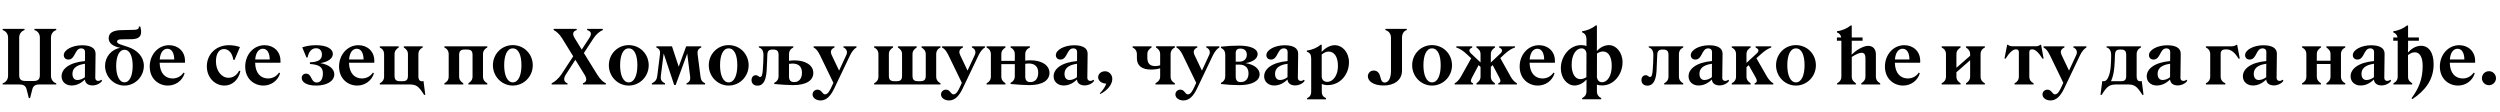 <?xml version="1.0"?>
<svg version="1.1" xmlns="http://www.w3.org/2000/svg" width="1349.843px" height="60.6px"><path fill="#000000" d="M1.44,45.6l0-0.64c1.88-0.52,2.92-2.24,2.92-4.04l0-20.64c0-2.04-1.24-3.52-2.92-4.04l0-0.64l11.8,0l0,0.64c-1.64,0.52-2.88,2-2.88,4.04l0,20.2c0,2.28,0.88,3.24,3.4,3.24l4.4,0c2.52,0,3.36-0.96,3.36-3.28l0-20.16c0-2.04-1.16-3.52-2.92-4.04l0-0.64l11.76,0l0,0.64c-1.64,0.52-2.84,2-2.84,4.04l0,20.64c0,1.8,1,3.52,2.84,4.04l0,0.64l-8.92,0c-2,0-3.4,0.44-3.96,2.48c-0.4,1.48-0.72,2.68-1.24,4.88l-0.68,0c-0.52-2.2-0.84-3.48-1.24-4.88c-0.6-2-1.96-2.48-3.96-2.48l-8.92,0z M33.239,41.2c0-4,4.2-7.48,12.64-8.24c0.04-1.92,0.04-3.64,0.04-4.84c0-1.12-0.64-2-2.08-2c-3.64,0-3.04,6.04-6.96,6.04c-1.36,0-2.44-0.92-2.44-2.36c0-2.92,4.64-5.36,9.88-5.36c4.56,0,7.28,1.48,7.28,4.52c0,3.36-0.16,9.24-0.16,13.12c0,1.04,0.72,1.6,1.56,1.6c0.68,0,1.2-0.2,1.76-0.64l0.36,0.6c-1,1.52-3.2,2.48-5.16,2.48c-2,0-3.92-0.88-4.12-3.16l-0.04,0c-2.32,2.24-4.68,3.2-7.2,3.2c-2.96,0-5.36-1.92-5.36-4.96z M39.119,39.88c0,2.12,1.04,3.32,2.68,3.32c1.44,0,2.92-0.64,4.04-1.52c0-2.12,0-4.76,0.04-7.24c-5.08,0.68-6.76,2.8-6.76,5.44z M67.158,46.2c-5.76,0-10.44-4.84-10.44-10.64c0-4.84,3.48-9.04,8.28-9.72c-3.88-0.76-6.32-2.44-6.32-5.2s2.16-4.2,6.44-4.36c2.28-0.08,5.2-0.12,6.96-0.16c2.68-0.04,2.96-0.84,2.88-1.76l0.76-0.08c0.32,1.08,0.48,2,0.48,2.8c0,2.44-1.12,3.92-4.88,4.08c-1.48,0.04-3.96,0-5.92,0.08c-1.56,0.04-2.2,0.48-2.2,1.24c0,0.84,1,1.28,2.76,1.84c1.24,0.44,2.16,0.68,3.28,1.08c4.96,1.68,8.44,5.32,8.44,10.12c0,5.84-4.72,10.68-10.52,10.68z M67.198,44.44c2.92,0,4.44-3.84,4.44-8.88c0-4.92-1.44-8.68-4.44-8.68c-2.92,0-4.48,3.76-4.48,8.68c0,5,1.6,8.88,4.48,8.88z M99.676,39.56c-1.24,4.16-5,6.64-9.04,6.64c-4.88,0-9.8-3.52-9.8-10.28c0-6.32,4.44-11.52,10.48-11.52c4.88,0,8.56,3.4,8.56,8.4l0,1.08l-13.68,0c0.12,5.8,3.16,8.48,7,8.48c2.44,0,4.56-1.16,5.92-3.16z M90.396,26.32c-2.04,0-3.84,1.76-4.16,5.8l7.84,0c-0.04-3.64-1.4-5.8-3.68-5.8z  M123.594,24.4c2.04,0,4.16,0.36,5.96,1l-2.92,6.92l-0.64,0c-0.6-3.8-2.6-5.84-5.08-5.84c-2.68,0-4.32,2.56-4.32,6.68c0,4.96,2.92,8.84,6.8,8.84c2.64,0,4.64-1.64,5.72-3.84l0.68,0.28c-1.12,5.08-4.72,7.76-8.64,7.76c-4.96,0-9.48-4.16-9.48-10.4c0-6.48,4.96-11.4,11.92-11.4z M151.233,39.56c-1.24,4.16-5,6.64-9.04,6.64c-4.88,0-9.8-3.52-9.8-10.28c0-6.32,4.44-11.52,10.48-11.52c4.88,0,8.56,3.4,8.56,8.4l0,1.08l-13.68,0c0.12,5.8,3.16,8.48,7,8.48c2.44,0,4.56-1.16,5.92-3.16z M141.953,26.32c-2.04,0-3.84,1.76-4.16,5.8l7.84,0c-0.04-3.64-1.4-5.8-3.68-5.8z  M170.71,46.2c-5.24,0-7.8-1.88-7.8-4.12c0-1.28,0.88-2.32,2.32-2.32s2.24,0.96,2.92,2.48c0.8,1.6,1.56,2.32,2.88,2.32c2.12,0,3.32-1.92,3.32-4.92c0-3.28-1.8-4.76-7-5.08l0-0.92c4.92-0.16,6.48-1.68,6.48-4.2c0-2.16-1.32-3.4-3.16-3.4c-2.36,0-4,1.8-4.6,5l-0.6,0l-2.28-5.48c1.92-0.68,4.6-1.16,7.36-1.16c5.72,0,9.16,1.84,9.16,4.76c0,2.4-2.6,4.28-6.76,4.92c4.56,0.76,7.56,3,7.56,6.04c0,3.64-4,6.08-9.8,6.08z M201.909,39.56c-1.24,4.16-5,6.64-9.04,6.64c-4.88,0-9.8-3.52-9.8-10.28c0-6.32,4.44-11.52,10.48-11.52c4.88,0,8.56,3.4,8.56,8.4l0,1.08l-13.68,0c0.12,5.8,3.16,8.48,7,8.48c2.44,0,4.56-1.16,5.92-3.16z M192.629,26.32c-2.04,0-3.84,1.76-4.16,5.8l7.84,0c-0.04-3.64-1.4-5.8-3.68-5.8z M229.028,51.28c-3.08-4.96-4.36-5.68-8.2-5.68l-15.76,0l0-0.64c1.44-0.68,2.32-1.88,2.32-3.64l0-12.04c0-1.76-0.88-2.96-2.32-3.64l0-0.64l10.2,0l0,0.64c-1.36,0.88-2.24,1.88-2.24,3.64l0,11.56c0,2.16,0.76,3,2.96,3l1.32,0c2.24,0,2.96-0.84,2.96-3l0-11.56c0-1.76-0.88-2.76-2.24-3.64l0-0.64l10.2,0l0,0.64c-1.4,0.68-2.32,1.88-2.32,3.64l0,12.08c0,1.44,0.6,2.52,1.88,2.52c0.28,0,0.56-0.04,0.84-0.12l0.04,0.04l0.96,7.36z  M239.946,45.6l0-0.64c1.44-0.68,2.32-1.88,2.32-3.64l0-12.04c0-1.76-0.88-2.96-2.32-3.64l0-0.64l23.16,0l0,0.64c-1.4,0.68-2.32,1.88-2.32,3.64l0,12.04c0,1.76,0.92,2.96,2.32,3.64l0,0.64l-10.2,0l0-0.64c1.36-0.88,2.24-1.88,2.24-3.64l0-11.56c0-2.16-0.72-3-2.96-3l-1.32,0c-2.2,0-2.96,0.84-2.96,3l0,11.56c0,1.76,0.88,2.76,2.24,3.64l0,0.64l-10.2,0z M276.864,46.2c-5.88,0-10.72-4.88-10.72-10.96s4.72-10.88,10.72-10.88c6.04,0,10.8,4.76,10.8,10.88s-4.88,10.96-10.8,10.96z M276.864,44.48c3.08,0,4.68-3.88,4.68-9.24c0-5.4-1.52-9.12-4.68-9.12c-3.04,0-4.64,3.72-4.64,9.12c0,5.36,1.68,9.24,4.64,9.24z  M297.862,45.6l0-0.64c1.52-0.64,3.8-2.6,5.24-4.76l6.4-9.8l-6-9.72c-1.52-2.44-3.28-3.84-4.56-4.44l0-0.64l12.44,0l0,0.64c-2.12,0.68-2.48,2.08-1.04,4.44l3.76,6.08l4.04-6.16c1.56-2.36,1.08-3.68-1.12-4.36l0-0.64l8.44,0l0,0.64c-1.72,0.68-3.64,2.36-5,4.44l-5.2,7.96l7.16,11.56c1.84,3,3.48,4.2,4.72,4.76l0,0.64l-12.4,0l0-0.64c2-0.68,2.44-2.16,0.8-4.76l-4.88-7.92l-5.12,7.92c-1.44,2.24-1.2,4.08,0.88,4.76l0,0.64l-8.56,0z M339.461,46.2c-5.88,0-10.72-4.88-10.72-10.96s4.72-10.88,10.72-10.88c6.04,0,10.8,4.76,10.8,10.88s-4.88,10.96-10.8,10.96z M339.461,44.48c3.08,0,4.68-3.88,4.68-9.24c0-5.4-1.52-9.12-4.68-9.12c-3.04,0-4.64,3.72-4.64,9.12c0,5.36,1.68,9.24,4.64,9.24z M364.02,45.88l-5.68-17l-1.52,12.04c-0.24,1.92,0.2,3.12,2.24,4.04l0,0.64l-7.08,0l0-0.64c2.04-0.96,2.68-2.12,2.92-4.08l1.44-11.6c0.24-1.76-0.2-2.92-1.96-3.64l0-0.64l8.44,0l3.64,11l4.04-11l8.12,0l0,0.64c-1.72,0.72-2.16,1.88-1.96,3.64l1.56,12.04c0.2,1.76,0.72,2.8,2.48,3.64l0,0.64l-10,0l0-0.64c1.72-0.72,2.16-1.88,1.92-3.64l-1.56-12.36l-6.24,16.92l-0.8,0z M393.418,46.2c-5.88,0-10.72-4.88-10.72-10.96s4.72-10.88,10.72-10.88c6.04,0,10.8,4.76,10.8,10.88s-4.88,10.96-10.8,10.96z M393.418,44.48c3.08,0,4.68-3.88,4.68-9.24c0-5.4-1.52-9.12-4.68-9.12c-3.04,0-4.64,3.72-4.64,9.12c0,5.36,1.68,9.24,4.64,9.24z M408.977,46.24c-2.16,0-3.2-1.36-3.2-3c0-1.6,1-2.64,2.28-2.64s1.56,0.96,2.32,0.96c0.92,0,1.28-1.12,1.48-3.64c0.24-2.96,0.32-5.8,0.36-8.08c0.04-2.4-0.84-3.76-2.48-4.2l0-0.64l18.6,0l0,0.64c-1.44,0.68-2.32,1.84-2.32,3.64l0,3.56c0.96-0.16,1.92-0.24,2.92-0.24c6.12,0,10.2,2.68,10.2,6.8c0,4-3.76,6.56-10.92,6.56c-2.24,0-6.88-0.28-10.16-0.6l0-0.64c1.44-0.68,2.32-1.88,2.32-3.6l0-11.4c0-2.16-0.76-2.96-2.96-2.96l-0.24,0c-2.12,0-2.8,0.84-2.88,2.96c-0.08,2.4-0.16,5.24-0.36,8.4c-0.32,4.68-1.48,8.12-4.96,8.12z M426.017,41.24c0,2.08,0.84,3.08,2.76,3.08c2.76,0,4.24-2.04,4.24-5.04c0-3.24-1.76-4.96-5.16-4.96c-0.56,0-1.2,0.08-1.84,0.16l0,6.76z M443.016,54.24c-2.16,0-4.28-1.28-4.28-3.2c0-1.64,1.28-2.64,2.68-2.64c2.24,0,2.6,2.56,4.04,2.56c1.64-0.04,2.6-2.16,3.48-3.96l1.04-2.28l-7.24-14.92c-1.12-2.28-2.12-3.52-3.44-4.16l0-0.64l11.28,0l0,0.64c-1.68,0.76-2.52,1.96-1.48,4.16l3.96,8.32l3.84-8.28c1.04-2.08-0.04-3.64-1.48-4.2l0-0.64l7.04,0l0,0.64c-1.16,0.56-2.52,2.24-3.44,4.16l-8.56,17.92c-1.92,4-4.12,6.52-7.44,6.52z  M471.974,45.6l0-0.64c1.44-0.68,2.32-1.88,2.32-3.64l0-12.04c0-1.76-0.88-2.96-2.32-3.64l0-0.64l10.2,0l0,0.64c-1.36,0.88-2.24,1.88-2.24,3.64l0,11.56c0,2.16,0.76,3,2.96,3l1.2,0c2.24,0,2.96-0.84,2.96-3l0-11.56c0-1.76-0.88-2.76-2.24-3.64l0-0.64l10.16,0l0,0.64c-1.36,0.88-2.28,1.88-2.28,3.64l0,11.56c0,2.16,0.76,3,2.96,3l1.24,0c2.2,0,2.96-0.84,2.96-3l0-11.56c0-1.76-0.92-2.76-2.28-3.64l0-0.64l10.24,0l0,0.64c-1.44,0.68-2.32,1.88-2.32,3.64l0,12.04c0,1.76,0.88,2.96,2.32,3.64l0,0.64l-35.84,0z M512.372,54.24c-2.16,0-4.28-1.28-4.28-3.2c0-1.64,1.28-2.64,2.68-2.64c2.24,0,2.6,2.56,4.04,2.56c1.64-0.04,2.6-2.16,3.48-3.96l1.04-2.28l-7.24-14.92c-1.12-2.28-2.12-3.52-3.44-4.16l0-0.64l11.28,0l0,0.64c-1.68,0.76-2.52,1.96-1.48,4.16l3.96,8.32l3.84-8.28c1.04-2.08-0.04-3.64-1.48-4.2l0-0.64l7.04,0l0,0.64c-1.16,0.56-2.52,2.24-3.44,4.16l-8.56,17.92c-1.92,4-4.12,6.52-7.44,6.52z M532.691,45.6l0-0.64c1.44-0.68,2.32-1.88,2.32-3.64l0-12.04c0-1.76-0.88-2.96-2.32-3.64l0-0.64l10.2,0l0,0.64c-1.36,0.88-2.24,1.88-2.24,3.64l0,3.6l7.28,0l0-3.6c0-1.76-0.88-2.96-2.28-3.64l0-0.64l10.44,0l0,0.64c-1.56,0.68-2.52,1.88-2.52,3.64l0,3.48c0.96-0.16,1.92-0.2,2.88-0.2c6.12,0,10.2,2.72,10.2,6.8c0,4-3.76,6.6-10.88,6.6c-2.24,0-6.84-0.28-10.12-0.6l0-0.64c1.4-0.68,2.28-1.88,2.28-3.6l0-6.48l-7.28,0l0,6.68c0,1.76,0.88,2.76,2.24,3.64l0,0.64l-10.2,0z M553.571,41.24c0,2.08,0.84,3.08,2.76,3.08c2.76,0,4.24-2.04,4.24-5.08c0-3.24-1.8-4.96-5.16-4.96c-0.6,0-1.24,0.08-1.84,0.16l0,6.8z M568.89,41.2c0-4,4.2-7.48,12.64-8.24c0.04-1.92,0.04-3.64,0.04-4.84c0-1.12-0.64-2-2.08-2c-3.64,0-3.04,6.04-6.96,6.04c-1.36,0-2.44-0.92-2.44-2.36c0-2.92,4.64-5.36,9.88-5.36c4.56,0,7.28,1.48,7.28,4.52c0,3.36-0.16,9.24-0.16,13.12c0,1.04,0.72,1.6,1.56,1.6c0.68,0,1.2-0.2,1.76-0.64l0.36,0.6c-1,1.52-3.2,2.48-5.16,2.48c-2,0-3.92-0.88-4.12-3.16l-0.04,0c-2.32,2.24-4.68,3.2-7.2,3.2c-2.96,0-5.36-1.92-5.36-4.96z M574.77,39.88c0,2.12,1.04,3.32,2.68,3.32c1.44,0,2.92-0.64,4.04-1.52c0-2.12,0-4.76,0.04-7.24c-5.08,0.68-6.76,2.8-6.76,5.44z M600.569,42.64c0,2.72-2.24,5.96-6.48,8.12l-0.28-0.32c1.88-1.96,2.96-3.68,3.52-5.28c-2.44-0.08-4.4-1.48-4.4-3.48c0-1.8,1.64-3.2,3.76-3.2s3.88,1.8,3.88,4.16z  M623.886,45.6l0-0.64c1.52-0.88,2.52-1.88,2.52-3.64l0-4.44c-1.32,0.4-3.04,0.68-4.84,0.68c-5.08,0-7.72-2.08-7.72-6.2l0-2.08c0-1.76-0.88-2.96-2.32-3.64l0-0.64l10.24,0l0,0.64c-1.36,0.88-2.28,1.88-2.28,3.64l0,1.84c0,3.12,1.36,4.56,4.28,4.56c0.92,0,1.8-0.16,2.64-0.44l0-5.96c0-1.76-0.88-2.76-2.24-3.64l0-0.64l10.2,0l0,0.64c-1.44,0.68-2.32,1.88-2.32,3.64l0,12.04c0,1.76,0.88,2.96,2.32,3.64l0,0.64l-10.48,0z M638.925,54.24c-2.16,0-4.28-1.28-4.28-3.2c0-1.64,1.28-2.64,2.68-2.64c2.24,0,2.6,2.56,4.04,2.56c1.64-0.04,2.6-2.16,3.48-3.96l1.04-2.28l-7.24-14.92c-1.12-2.28-2.12-3.52-3.44-4.16l0-0.64l11.28,0l0,0.64c-1.68,0.76-2.52,1.96-1.48,4.16l3.96,8.32l3.84-8.28c1.04-2.08-0.04-3.64-1.48-4.2l0-0.64l7.04,0l0,0.64c-1.16,0.56-2.52,2.24-3.44,4.16l-8.56,17.92c-1.92,4-4.12,6.52-7.44,6.52z M669.244,45.96c-3.36,0-6.64-0.2-10-0.6l0-0.64c1.52-0.68,2.32-1.96,2.32-3.6l0-11.64c0-1.68-0.8-2.92-2.32-3.64l0-0.64c3.24-0.36,6.64-0.56,9.68-0.56c6.44,0,10.12,1.76,10.12,4.56c0,2.4-2.52,4.24-6.48,4.88c4.44,0.72,7.56,2.96,7.56,6.04c0,3.56-4.12,5.84-10.88,5.84z M669.724,26.24c-1.76,0-2.52,0.8-2.52,2.48l0,4.56l2.12,0c2.36,0,3.88-1.52,3.88-3.76c0-2.08-1.28-3.28-3.48-3.28z M667.204,41.24c0,2.12,0.84,3.08,2.76,3.08c2.6,0,4.16-1.8,4.16-4.72c0-3-1.8-4.72-5-4.72l-1.92,0l0,6.36z M682.563,41.2c0-4,4.2-7.48,12.64-8.24c0.04-1.92,0.04-3.64,0.04-4.84c0-1.12-0.64-2-2.08-2c-3.64,0-3.04,6.04-6.96,6.04c-1.36,0-2.44-0.92-2.44-2.36c0-2.92,4.64-5.36,9.88-5.36c4.56,0,7.28,1.48,7.28,4.52c0,3.36-0.16,9.24-0.16,13.12c0,1.04,0.72,1.6,1.56,1.6c0.68,0,1.2-0.2,1.76-0.64l0.36,0.6c-1,1.52-3.2,2.48-5.16,2.48c-2,0-3.92-0.88-4.12-3.16l-0.04,0c-2.32,2.24-4.68,3.2-7.2,3.2c-2.96,0-5.36-1.92-5.36-4.96z M688.443,39.88c0,2.12,1.04,3.32,2.68,3.32c1.44,0,2.92-0.64,4.04-1.52c0-2.12,0-4.76,0.04-7.24c-5.08,0.68-6.76,2.8-6.76,5.44z M705.762,53.64l0-0.68c1.28-0.52,2.2-1.44,2.2-3.6l0-17.72c0-2.12-0.68-3.2-2.32-3.68l0-0.68c2.8-0.32,5.64-1.56,7.44-3.12l0.56,0l0,2.28c0,0.52-0.04,1.04-0.04,1.52l0.04,0.04c1.48-1.68,4.2-3.6,7-3.6c4.24,0,7.72,3.92,7.72,9.2c0,6.64-4.76,12.36-11.56,12.36c-1.28,0-2.24-0.28-3.12-0.6l0,4c0,2.16,0.88,3.04,2.28,3.6l0,0.68l-10.2,0z M722.402,35.6c0-4.88-1.92-7.76-5.08-7.76c-1.28,0-2.56,0.68-3.68,1.6l0,11.76c0,1.76,1.12,3,2.92,3c3.48,0,5.92-3.92,5.84-8.6z  M747.119,46.16c-6,0-8.56-2.6-8.56-5c0-1.52,1.2-3.08,3.16-3.08c2.2,0,3.24,1.68,3.68,3.84c0.4,1.68,0.92,2.64,2.32,2.64c1.76,0,3.32-1.96,3.32-6.24l0-18c0-2.04-1.16-3.56-3-4.08l0-0.64l11.52,0l0,0.64c-1.6,0.44-2.56,2-2.56,4.08l0,17.76c0,5.4-4.52,8.08-9.88,8.08z M773.198,46.2c-5.88,0-10.72-4.88-10.72-10.96s4.72-10.88,10.72-10.88c6.04,0,10.8,4.76,10.8,10.88s-4.88,10.96-10.8,10.96z M773.198,44.48c3.08,0,4.68-3.88,4.68-9.24c0-5.4-1.52-9.12-4.68-9.12c-3.04,0-4.64,3.72-4.64,9.12c0,5.36,1.68,9.24,4.64,9.24z M785.437,45.6l0-0.64c0.96-0.44,2.4-1.76,3.36-3.56l5.56-9.92l-2.32-2.16c-2.16-2.08-4.04-3.12-5.72-3.68l0-0.64l8.6,0l0,0.64c-1.48,0.64-2.24,1.68-0.72,3.16l5.2,4.92l0-4.44c0-1.76-0.88-2.76-2.24-3.64l0-0.64l10.04,0l0,0.64c-1.36,0.88-2.24,1.88-2.24,3.64l0,4.48l5.24-4.96c1.48-1.44,0.76-2.52-0.76-3.16l0-0.64l8.56,0l0,0.64c-1.72,0.56-3.52,1.6-5.76,3.68l-2.16,2.04l5.6,10.04c0.96,1.8,2.44,3.12,3.36,3.56l0,0.64l-10.08,0l0-0.64c1.68-0.56,1.32-1.68,0.36-3.48l-3.36-6.32l-1,0.92l0,5.24c0,1.76,0.88,2.76,2.2,3.64l0,0.64l-9.96,0l0-0.64c1.32-0.88,2.2-1.88,2.2-3.64l0-5.16l-1.04-1l-3.36,6.32c-0.96,1.8-1.28,2.92,0.36,3.48l0,0.64l-9.92,0z M839.356,39.56c-1.24,4.16-5,6.64-9.04,6.64c-4.88,0-9.8-3.52-9.8-10.28c0-6.32,4.44-11.52,10.48-11.52c4.88,0,8.56,3.4,8.56,8.4l0,1.08l-13.68,0c0.12,5.8,3.16,8.48,7,8.48c2.44,0,4.56-1.16,5.92-3.16z M830.076,26.32c-2.04,0-3.84,1.76-4.16,5.8l7.84,0c-0.04-3.64-1.4-5.8-3.68-5.8z M854.274,53.6l0-0.64c1.44-0.68,2.32-1.88,2.32-3.64l0-4.4c0-0.68,0.04-1.36,0.04-1.84l-0.08-0.04c-1.48,1.64-3.88,3.12-6.44,3.12c-3.92,0-7.36-3.96-7.36-9.24c0-6.72,4.84-12.56,10.92-12.56c1.2,0,2.12,0.16,2.92,0.48l0-3.6c0-1.68-0.64-3.2-2.36-3.76l0-0.64c2.72-0.28,5.6-1.6,7.32-3.08l0.68,0l0,11.84c0,0.68-0.04,1.32-0.04,1.84l0.08,0.04c1.48-1.68,3.88-3.12,6.44-3.12c3.92,0,7.36,3.92,7.36,9.2c0,6.76-4.84,12.56-10.92,12.56c-1.2,0-2.16-0.12-2.92-0.44l0,3.64c0,1.76,0.88,2.96,2.32,3.64l0,0.64l-10.28,0z M848.594,35c0,4.6,1.8,7.72,4.6,7.72c1.16,0,2.32-0.36,3.36-1.08l0.04-13c-0.28-1.6-1.24-2.52-2.68-2.52c-2.96,0-5.36,3.56-5.32,8.88z M865.554,27.8c-1.08,0-2.28,0.4-3.28,1.12l-0.04,12.92c0.32,1.6,1.32,2.56,2.76,2.56c2.96,0,5.28-3.56,5.24-8.88c0-4.64-1.64-7.72-4.68-7.72z  M889.472,46.24c-2.16,0-3.2-1.36-3.2-3c0-1.6,1-2.64,2.28-2.64s1.56,0.96,2.32,0.96c0.92,0,1.28-1.12,1.48-3.64c0.24-2.96,0.32-5.8,0.36-8.08c0.04-2.4-0.84-3.76-2.48-4.2l0-0.64l18.6,0l0,0.64c-1.44,0.68-2.32,1.84-2.32,3.64l0,12.04c0,1.72,0.88,2.96,2.32,3.64l0,0.64l-10.28,0l0-0.64c1.44-0.68,2.32-1.92,2.32-3.64l0-11.6c0-2.16-0.76-2.96-2.96-2.96l-0.24,0c-2.12,0-2.8,0.84-2.88,2.96c-0.08,2.4-0.2,5.24-0.36,8.4c-0.28,4.64-1.48,8.12-4.96,8.12z M911.711,41.2c0-4,4.2-7.48,12.64-8.24c0.04-1.92,0.04-3.64,0.04-4.84c0-1.12-0.64-2-2.08-2c-3.64,0-3.04,6.04-6.96,6.04c-1.36,0-2.44-0.92-2.44-2.36c0-2.92,4.64-5.36,9.88-5.36c4.56,0,7.28,1.48,7.28,4.52c0,3.36-0.16,9.24-0.16,13.12c0,1.04,0.72,1.6,1.56,1.6c0.68,0,1.2-0.2,1.76-0.64l0.36,0.6c-1,1.52-3.2,2.48-5.16,2.48c-2,0-3.92-0.88-4.12-3.16l-0.04,0c-2.32,2.24-4.68,3.2-7.2,3.2c-2.96,0-5.36-1.92-5.36-4.96z M917.591,39.88c0,2.12,1.04,3.32,2.68,3.32c1.44,0,2.92-0.64,4.04-1.52c0-2.12,0-4.76,0.04-7.24c-5.08,0.68-6.76,2.8-6.76,5.44z M935.03,45.6l0-0.64c1.44-0.68,2.32-1.88,2.32-3.64l0-12.04c0-1.76-0.88-2.96-2.32-3.64l0-0.64l10.2,0l0,0.64c-1.36,0.88-2.24,1.88-2.24,3.64l0,4.68l5.6-5.16c1.56-1.44,0.8-2.48-0.68-3.16l0-0.64l8.44,0l0,0.64c-1.68,0.6-3.48,1.68-5.68,3.72l-2.32,2.08l5.72,9.96c1.04,1.76,2.44,3.12,3.4,3.56l0,0.64l-10.08,0l0-0.64c1.64-0.56,1.36-1.72,0.36-3.48l-3.56-6.28l-1.2,1.08l0,5.04c0,1.76,0.88,2.76,2.24,3.64l0,0.64l-10.2,0z M969.668,46.2c-5.88,0-10.72-4.88-10.72-10.96s4.72-10.88,10.72-10.88c6.04,0,10.8,4.76,10.8,10.88s-4.88,10.96-10.8,10.96z M969.668,44.48c3.08,0,4.68-3.88,4.68-9.24c0-5.4-1.52-9.12-4.68-9.12c-3.04,0-4.64,3.72-4.64,9.12c0,5.36,1.68,9.24,4.64,9.24z  M991.906,45.6l0-0.64c1.44-0.68,2.32-1.88,2.32-3.64l0-19.32l-2.4,0l0-1.76l2.32,0c-0.24-1.36-1.04-2.32-2.28-2.72l0-0.68c2.76-0.28,5.64-1.6,7.36-3.08l0.6,0l0,6.48l5.84,0l0,1.76l-5.84,0l0,5c0,0.88-0.04,1.88-0.08,2.36l0.08,0.08c2-2,5.96-4.68,8.88-4.68c2.64,0,4.16,1.84,4.16,4.56l0,12c0,1.76,0.88,2.96,2.32,3.64l0,0.64l-10.2,0l0-0.64c1.36-0.88,2.24-1.88,2.24-3.64l0-9.96c0-1.88-0.64-2.84-2.04-2.88c-1.24-0.04-3.24,0.92-5.36,2.28l0,10.56c0,1.76,0.88,2.76,2.24,3.64l0,0.64l-10.16,0z M1036.585,39.56c-1.24,4.16-5,6.64-9.04,6.64c-4.88,0-9.8-3.52-9.8-10.28c0-6.32,4.44-11.52,10.48-11.52c4.88,0,8.56,3.4,8.56,8.4l0,1.08l-13.68,0c0.12,5.8,3.16,8.48,7,8.48c2.44,0,4.56-1.16,5.92-3.16z M1027.305,26.32c-2.04,0-3.84,1.76-4.16,5.8l7.84,0c-0.04-3.64-1.4-5.8-3.68-5.8z  M1048.382,45.6l0-0.64c1.44-0.68,2.32-1.88,2.32-3.64l0-12.04c0-1.76-0.88-2.96-2.32-3.64l0-0.64l10.2,0l0,0.64c-1.36,0.88-2.24,1.88-2.24,3.64l0,7.32l7.4-6.48l0-0.84c0-1.76-0.88-2.76-2.24-3.64l0-0.64l10.2,0l0,0.64c-1.44,0.68-2.32,1.88-2.32,3.64l0,12.04c0,1.76,0.88,2.96,2.32,3.64l0,0.64l-10.2,0l0-0.64c1.36-0.88,2.24-1.88,2.24-3.64l0-8.8l-7.4,6.48l0,2.32c0,1.76,0.88,2.76,2.24,3.64l0,0.64l-10.2,0z  M1087.74,45.6l0-0.64c1.44-0.68,2.32-1.88,2.32-3.64l0-13.12c0-1.12-0.52-1.56-1.64-1.56c-1.68,0-3.6,1.96-5.56,5.08l-0.56-0.12l1.44-7.4l0.44,0c0.6,0.48,1.4,0.8,2.52,0.8l12.4,0c1.08,0,1.96-0.32,2.48-0.8l0.48,0l1.36,7.4l-0.56,0.12c-1.96-3.12-3.84-5.08-5.56-5.08c-1.16,0-1.6,0.44-1.6,1.56l0,13.12c0,1.76,0.88,2.96,2.32,3.64l0,0.64l-10.28,0z M1107.099,54.24c-2.16,0-4.28-1.28-4.28-3.2c0-1.64,1.28-2.64,2.68-2.64c2.24,0,2.6,2.56,4.04,2.56c1.64-0.04,2.6-2.16,3.48-3.96l1.04-2.28l-7.24-14.92c-1.12-2.28-2.12-3.52-3.44-4.16l0-0.64l11.28,0l0,0.64c-1.68,0.76-2.52,1.96-1.48,4.16l3.96,8.32l3.84-8.28c1.04-2.08-0.04-3.64-1.48-4.2l0-0.64l7.04,0l0,0.64c-1.16,0.56-2.52,2.24-3.44,4.16l-8.56,17.92c-1.92,4-4.12,6.52-7.44,6.52z  M1134.736,51.28l-0.6-0.12l0.96-7.36l0.04-0.04c0.28,0.08,0.48,0.12,0.72,0.12c1,0,1.72-0.68,2.28-1.76c0.88-1.64,1.36-4.08,1.52-6.24c0.16-2.24,0.24-4.16,0.24-6.08c0-2.36-0.84-3.76-2.48-4.16l0-0.64l18.56,0l0,0.64c-1.44,0.68-2.32,1.88-2.32,3.64l0,12.08c0,1.44,0.6,2.52,1.88,2.52c0.24,0,0.56-0.04,0.84-0.12l0.04,0.04l0.96,7.36l-0.6,0.12c-3.08-4.96-4.36-5.68-8.2-5.68l-5.6,0c-3.88,0-5.16,0.72-8.24,5.68z M1141.616,36.24c-0.24,2.64-0.72,5.24-1.8,7.6l5.56,0c1.88,0,2.64-0.84,2.64-2.76l0-11.36c0-2.16-0.76-2.96-2.84-2.96l-0.44,0c-2.08,0-2.72,0.84-2.8,2.96s-0.08,4.08-0.32,6.52z M1159.095,41.2c0-4,4.2-7.48,12.64-8.24c0.04-1.92,0.04-3.64,0.04-4.84c0-1.12-0.64-2-2.08-2c-3.64,0-3.04,6.04-6.96,6.04c-1.36,0-2.44-0.92-2.44-2.36c0-2.92,4.64-5.36,9.88-5.36c4.56,0,7.28,1.48,7.28,4.52c0,3.36-0.16,9.24-0.16,13.12c0,1.04,0.72,1.6,1.56,1.6c0.68,0,1.2-0.2,1.76-0.64l0.36,0.6c-1,1.52-3.2,2.48-5.16,2.48c-2,0-3.92-0.88-4.12-3.16l-0.04,0c-2.32,2.24-4.68,3.2-7.2,3.2c-2.96,0-5.36-1.92-5.36-4.96z M1164.975,39.88c0,2.12,1.04,3.32,2.68,3.32c1.44,0,2.92-0.64,4.04-1.52c0-2.12,0-4.76,0.04-7.24c-5.08,0.68-6.76,2.8-6.76,5.44z  M1191.053,45.6l0-0.64c1.44-0.68,2.32-1.88,2.32-3.64l0-12.04c0-1.76-0.88-2.96-2.32-3.64l0-0.64l13.88,0c1.04,0,1.96-0.28,2.56-0.8l0.44,0l1.4,7.4l-0.6,0.12c-2.24-3.56-4.12-5.08-6.88-5.08c-1.88,0-2.84,0.68-2.84,2.56l0,12.12c0,1.76,0.96,2.96,2.52,3.64l0,0.64l-10.48,0z M1211.012,41.2c0-4,4.2-7.48,12.64-8.24c0.04-1.92,0.04-3.64,0.04-4.84c0-1.12-0.64-2-2.08-2c-3.64,0-3.04,6.04-6.96,6.04c-1.36,0-2.44-0.92-2.44-2.36c0-2.92,4.64-5.36,9.88-5.36c4.56,0,7.28,1.48,7.28,4.52c0,3.36-0.16,9.24-0.16,13.12c0,1.04,0.72,1.6,1.56,1.6c0.68,0,1.2-0.2,1.76-0.64l0.36,0.6c-1,1.52-3.2,2.48-5.16,2.48c-2,0-3.92-0.88-4.12-3.16l-0.04,0c-2.32,2.24-4.68,3.2-7.2,3.2c-2.96,0-5.36-1.92-5.36-4.96z M1216.892,39.88c0,2.12,1.04,3.32,2.68,3.32c1.44,0,2.92-0.64,4.04-1.52c0-2.12,0-4.76,0.04-7.24c-5.08,0.68-6.76,2.8-6.76,5.44z  M1242.969,45.6l0-0.64c1.44-0.68,2.32-1.88,2.32-3.64l0-12.04c0-1.76-0.88-2.96-2.32-3.64l0-0.64l10.2,0l0,0.64c-1.36,0.88-2.24,1.88-2.24,3.64l0,3.52l7.4,0l0-3.52c0-1.76-0.88-2.76-2.24-3.64l0-0.64l10.2,0l0,0.64c-1.44,0.68-2.32,1.88-2.32,3.64l0,12.04c0,1.76,0.88,2.96,2.32,3.64l0,0.64l-10.2,0l0-0.64c1.36-0.88,2.24-1.88,2.24-3.64l0-6.76l-7.4,0l0,6.76c0,1.76,0.88,2.76,2.24,3.64l0,0.64l-10.2,0z  M1269.168,41.2c0-4,4.2-7.48,12.64-8.24c0.04-1.92,0.04-3.64,0.04-4.84c0-1.12-0.64-2-2.08-2c-3.64,0-3.04,6.04-6.96,6.04c-1.36,0-2.44-0.92-2.44-2.36c0-2.92,4.64-5.36,9.88-5.36c4.56,0,7.28,1.48,7.28,4.52c0,3.36-0.16,9.24-0.16,13.12c0,1.04,0.72,1.6,1.56,1.6c0.68,0,1.2-0.2,1.76-0.64l0.36,0.6c-1,1.52-3.2,2.48-5.16,2.48c-2,0-3.92-0.88-4.12-3.16l-0.04,0c-2.32,2.24-4.68,3.2-7.2,3.2c-2.96,0-5.36-1.92-5.36-4.96z M1275.048,39.88c0,2.12,1.04,3.32,2.68,3.32c1.44,0,2.92-0.64,4.04-1.52c0-2.12,0-4.76,0.04-7.24c-5.08,0.68-6.76,2.8-6.76,5.44z M1302.527,53.52l-0.44-0.48c3.92-5.36,6-10.36,6-17.4c0-4.8-1.56-7.4-4.24-7.4c-1.36,0-2.6,0.64-3.68,1.52l0.04,11.8c0,1.72,0.88,2.52,2.24,3.4l0,0.64l-10.16,0l0-0.64c1.44-0.68,2.32-1.88,2.32-3.64l0-19.32l-2.4,0l0-1.76l2.32,0c-0.24-1.36-1.04-2.32-2.28-2.72l0-0.68c2.76-0.28,5.64-1.6,7.36-3.08l0.6,0l0,6.48l5.84,0l0,1.76l-5.84,0l0,3.96c0,0.84-0.04,1.8-0.08,2.28l0.08,0.08c1.44-1.68,4-3.6,6.96-3.6c4.24,0,6.84,3.64,6.84,9.96c0,8.32-4.48,14.2-11.48,18.84z M1336.206,39.56c-1.24,4.16-5,6.64-9.04,6.64c-4.88,0-9.8-3.52-9.8-10.28c0-6.32,4.44-11.52,10.48-11.52c4.88,0,8.56,3.4,8.56,8.4l0,1.08l-13.68,0c0.12,5.8,3.16,8.48,7,8.48c2.44,0,4.56-1.16,5.92-3.16z M1326.926,26.32c-2.04,0-3.84,1.76-4.16,5.8l7.84,0c-0.04-3.64-1.4-5.8-3.68-5.8z M1343.924,46c-2.2,0-3.84-1.72-3.84-3.76c0-2.12,1.64-3.8,3.84-3.8c2.04,0,3.76,1.68,3.76,3.8c0,2.04-1.72,3.76-3.76,3.76z"/></svg>

